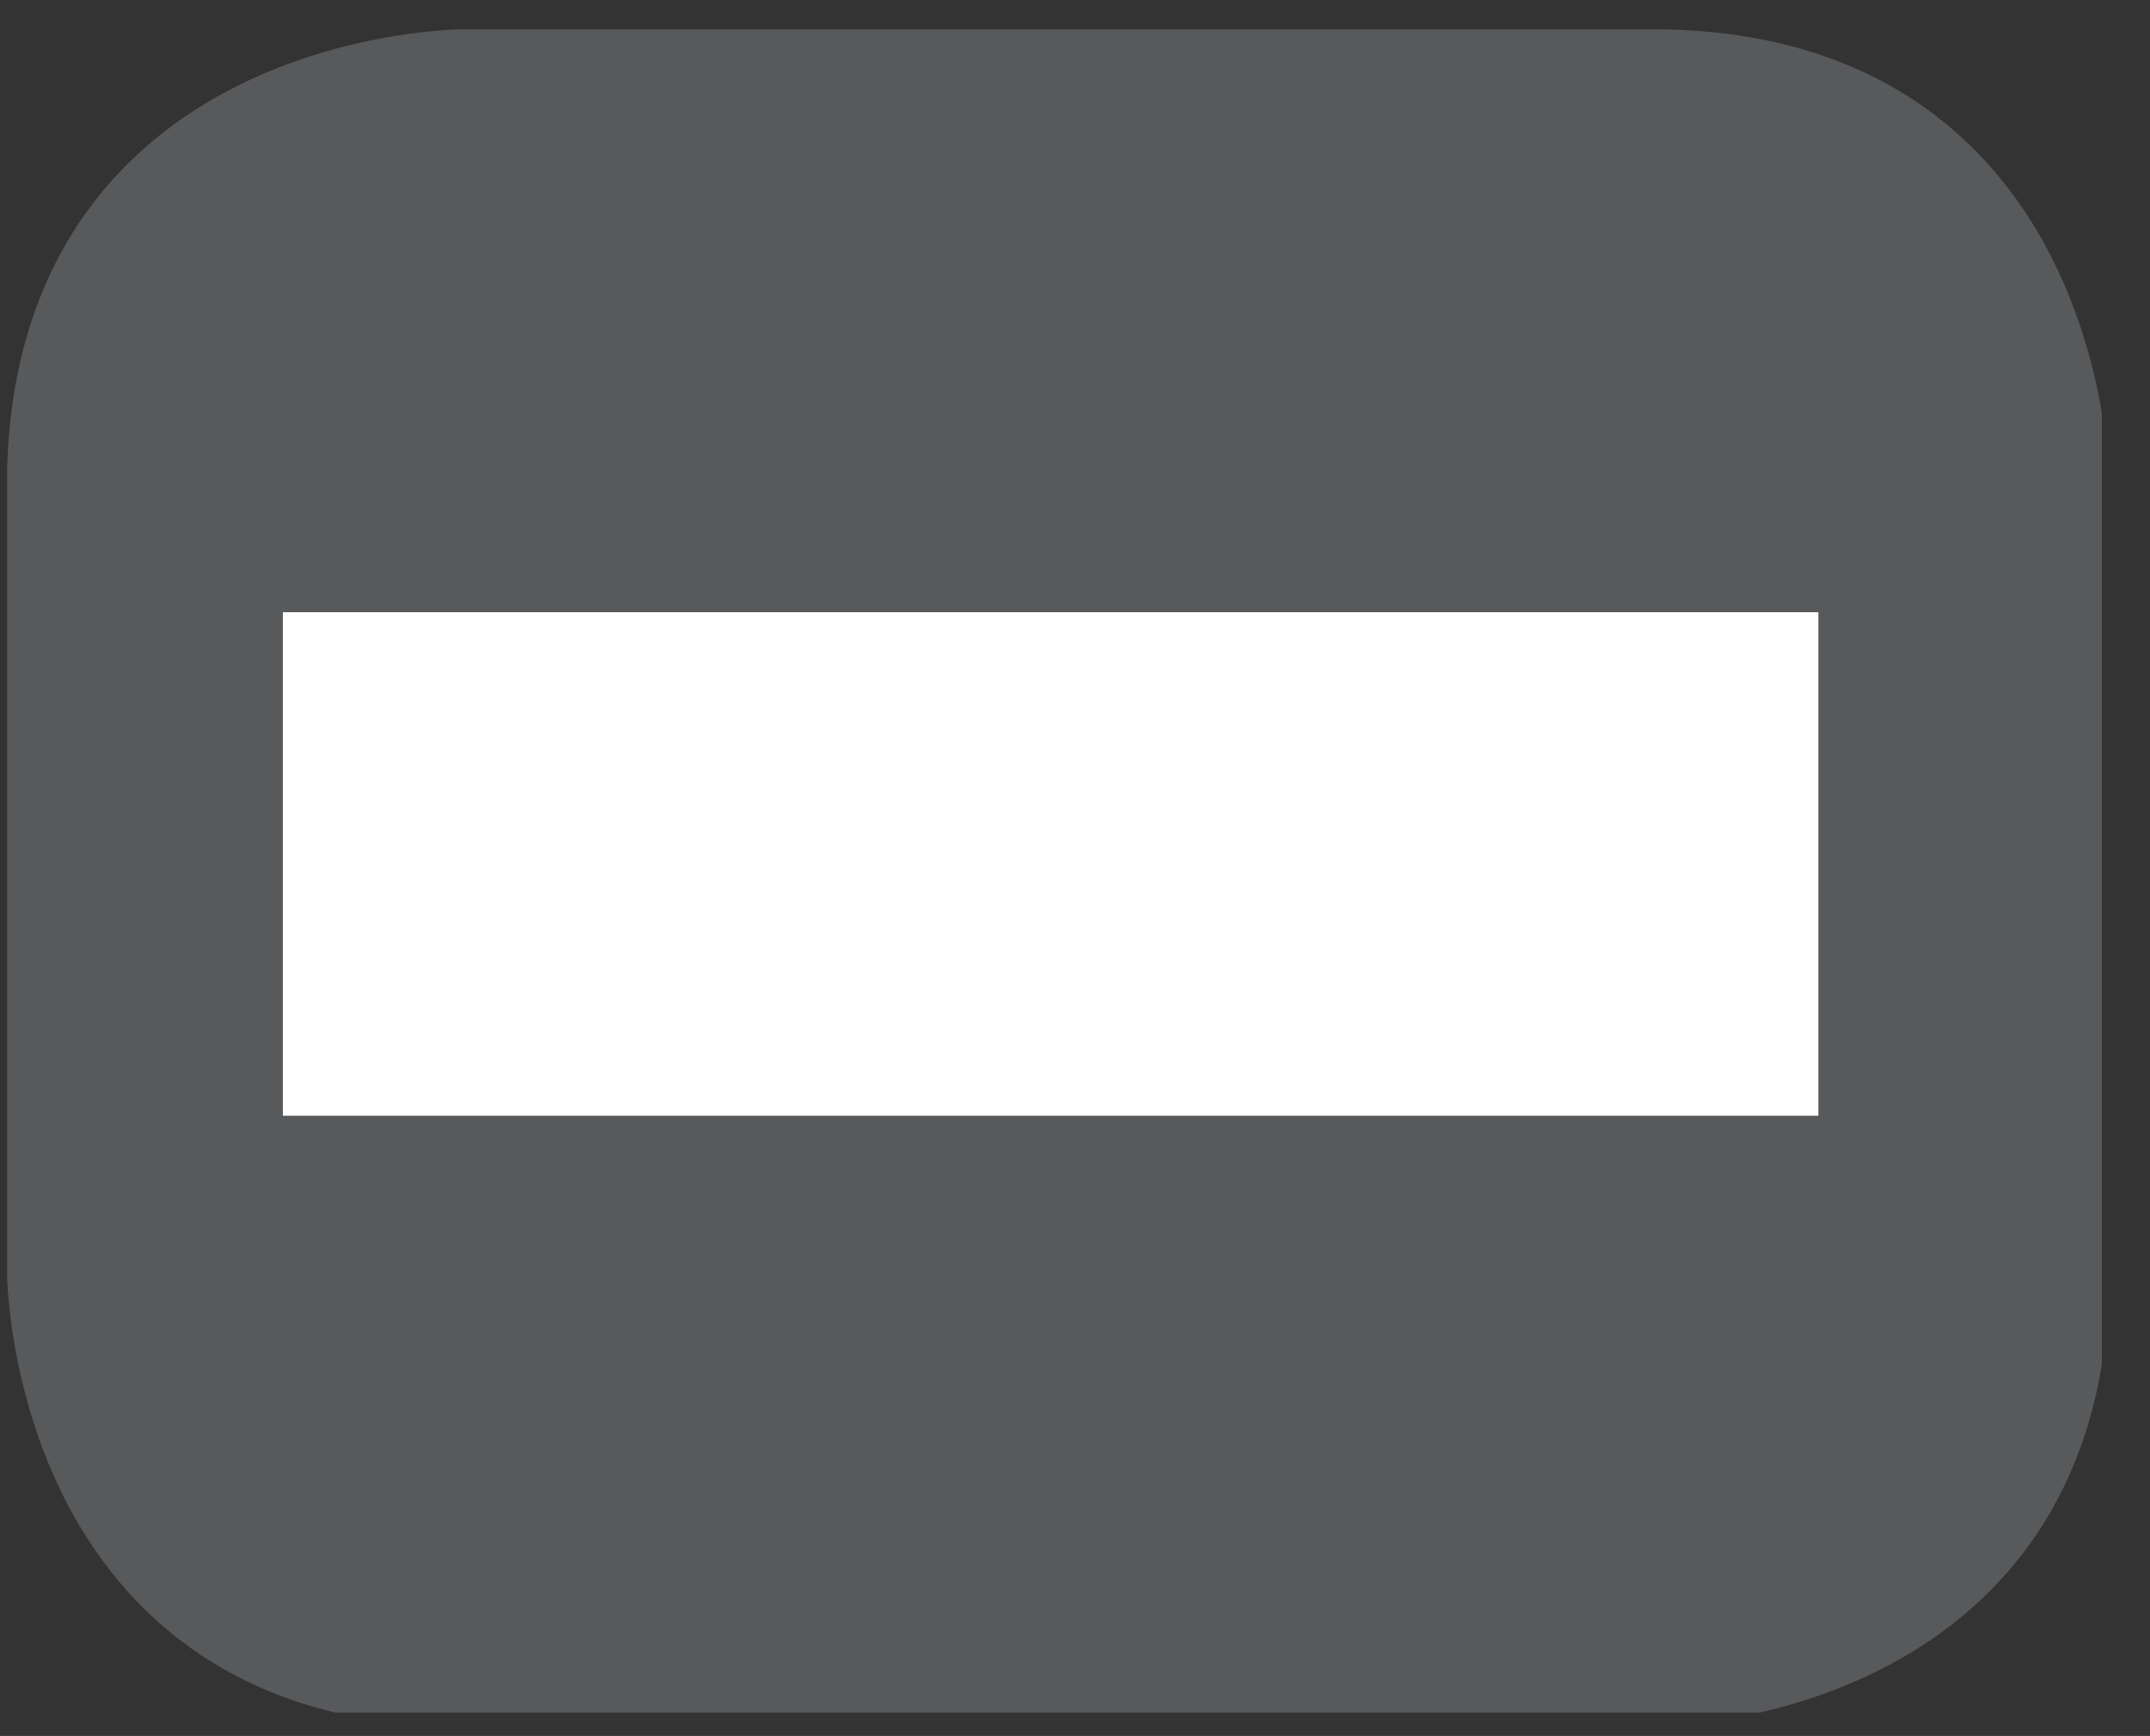 <?xml version="1.0" encoding="UTF-8"?>
<svg xmlns="http://www.w3.org/2000/svg" xmlns:xlink="http://www.w3.org/1999/xlink" width="28.35pt" height="22.895pt" viewBox="0 0 28.35 22.895" version="1.2">
<rect x="0" y="0" width="28.35" height="22.895" fill="#333333" stroke="none"/>
<defs>
<clipPath id="clip1">
  <path d="M 0.094 0.387 L 27.715 0.387 L 27.715 22.586 L 0.094 22.586 Z M 0.094 0.387 "/>
</clipPath>
</defs>
<g id="surface1">
<g clip-path="url(#clip1)" clip-rule="nonzero">
<path style="fill-rule:nonzero;fill:rgb(34.509%,34.901%,35.686%);fill-opacity:1;stroke-width:1;stroke-linecap:butt;stroke-linejoin:miter;stroke:rgb(34.509%,34.901%,35.686%);stroke-opacity:1;stroke-miterlimit:10;" d="M 0.002 -0 C 0.002 -0 -5.668 -0 -5.668 -5.67 L -5.668 -16.223 C -5.668 -16.223 -5.668 -21.893 0.002 -21.893 L 16.009 -21.893 C 16.009 -21.893 21.679 -21.893 21.679 -16.223 L 21.679 -5.67 C 21.679 -5.67 21.679 -0 16.009 -0 Z M 0.002 -0 " transform="matrix(0.978,0,0,-0.978,6.123,0.875)"/>
</g>
<path style=" stroke:none;fill-rule:nonzero;fill:rgb(100%,100%,100%);fill-opacity:1;" d="M 3.73 14.715 L 23.977 14.715 L 23.977 8.074 L 3.73 8.074 Z M 3.73 14.715 "/>
</g>
</svg>
